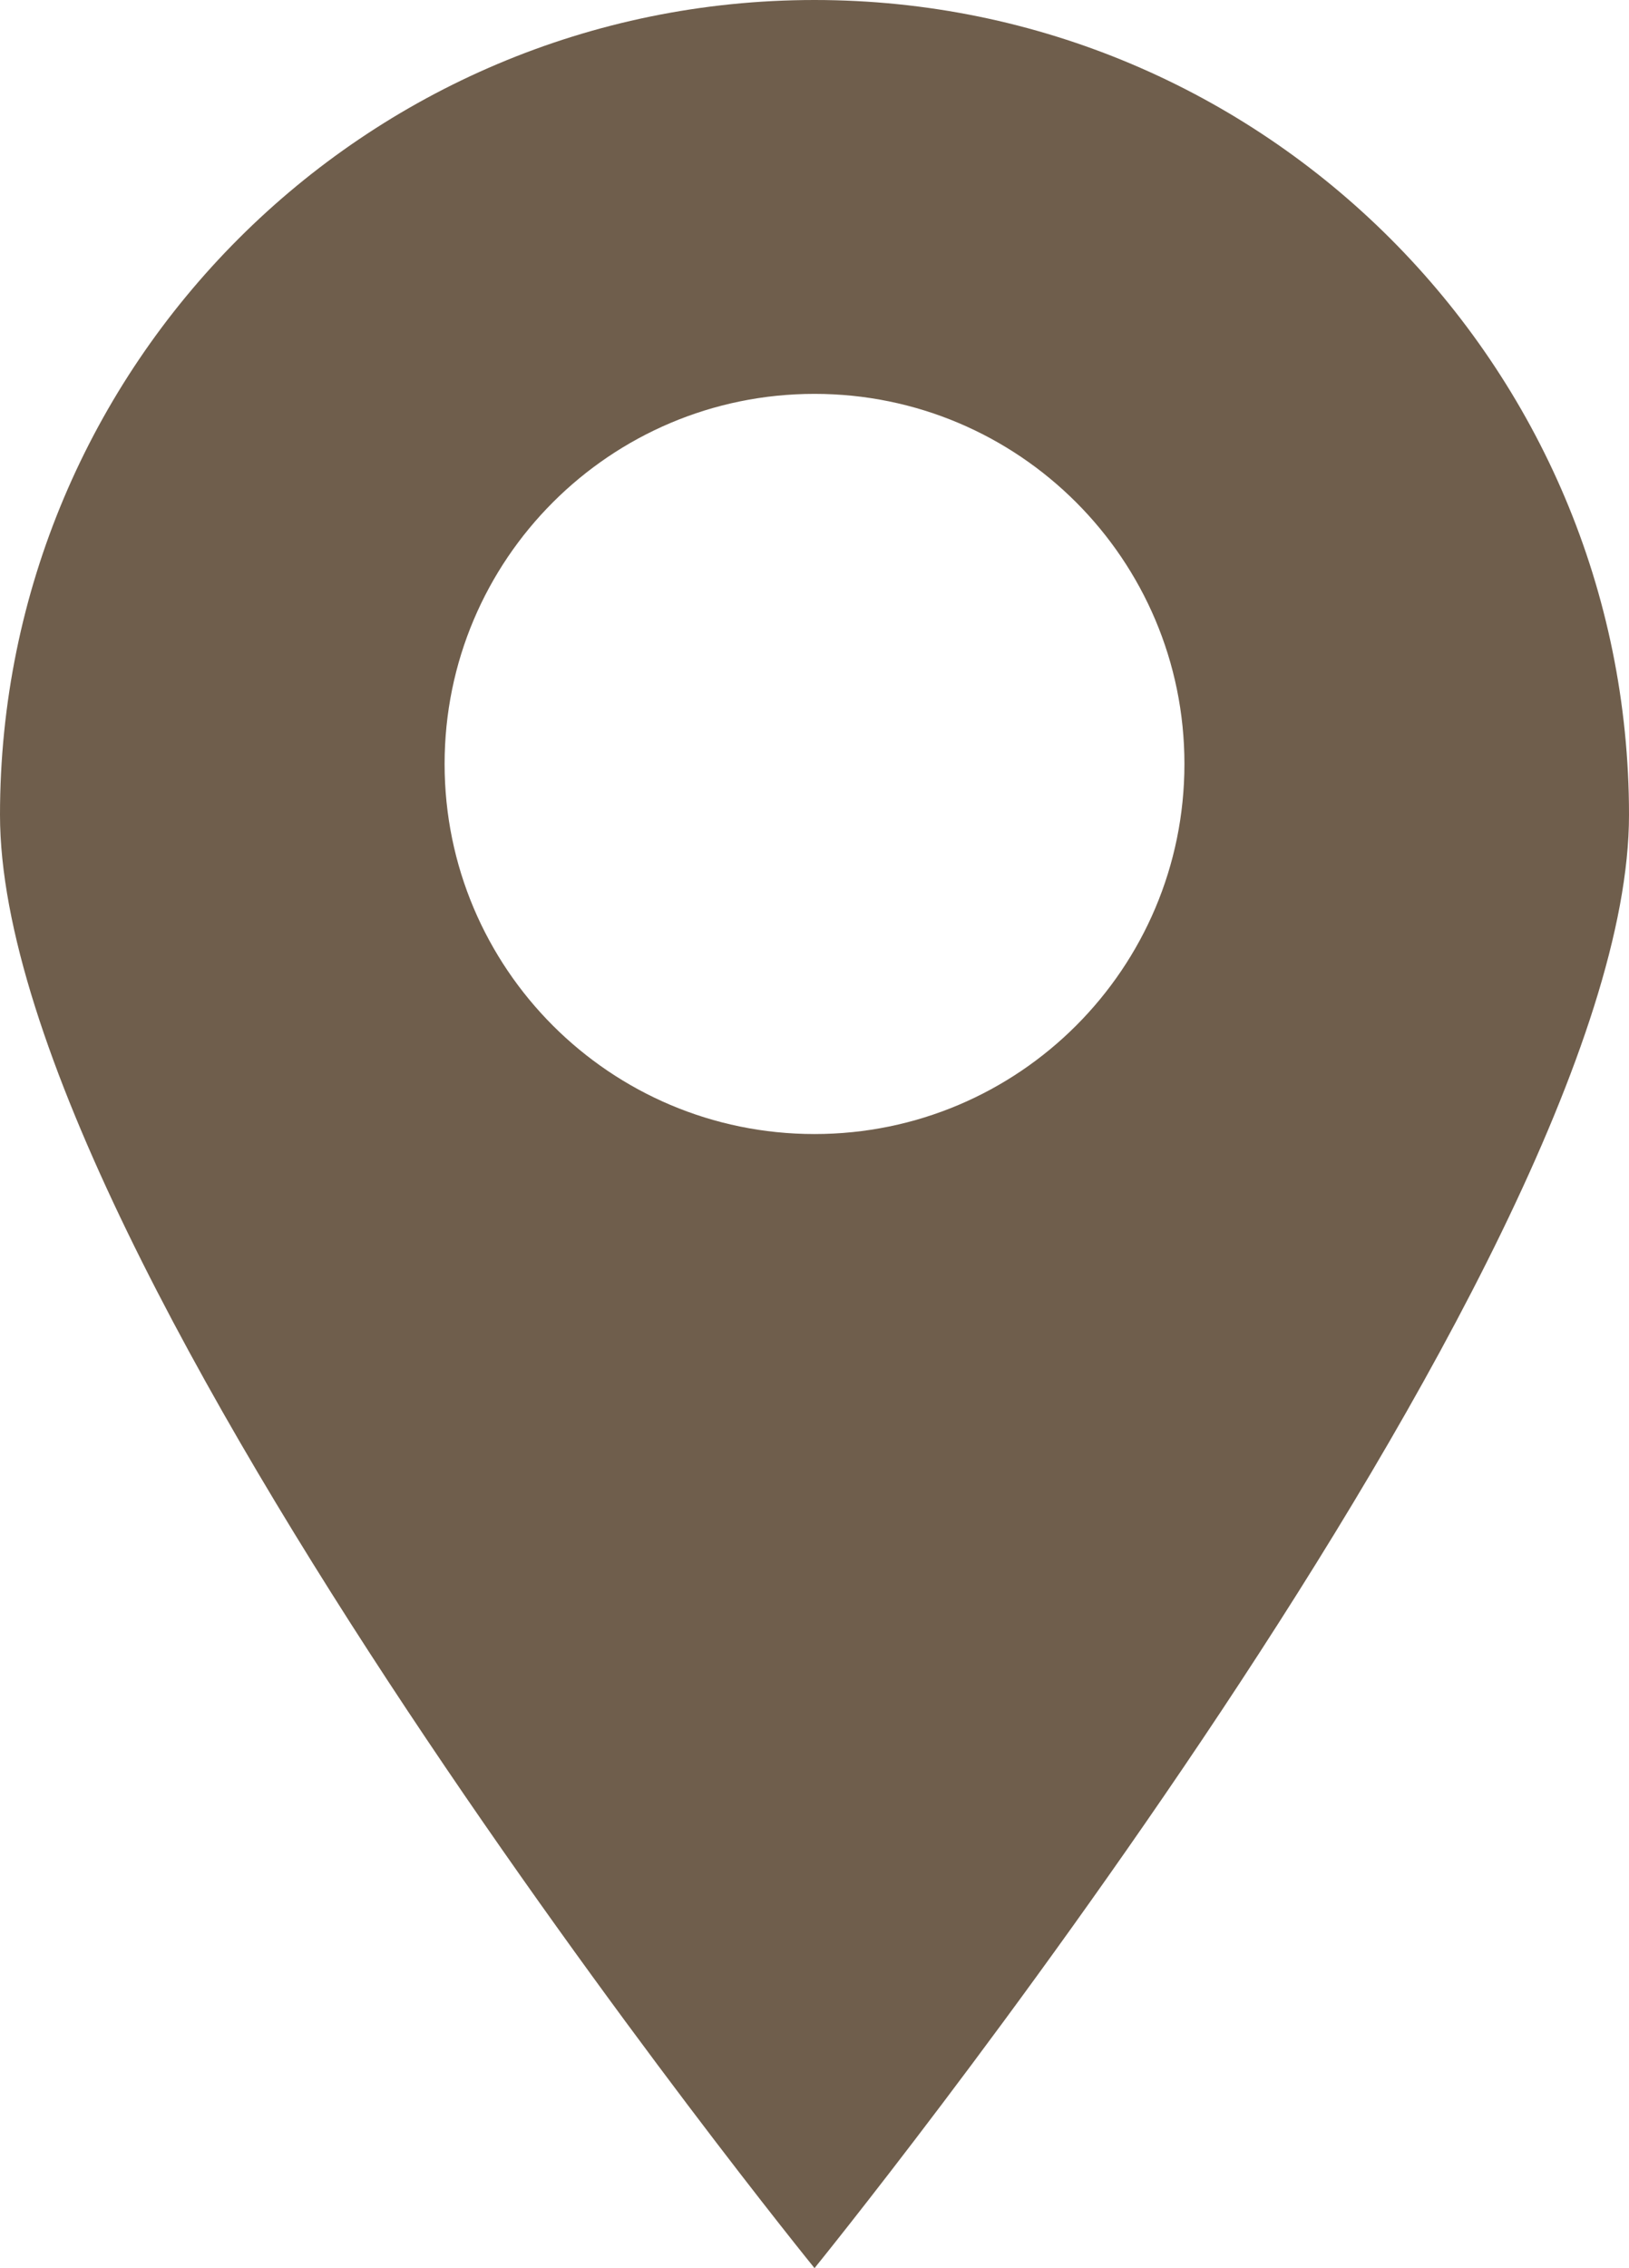 <?xml version="1.0" encoding="UTF-8"?><svg id="_レイヤー_1" xmlns="http://www.w3.org/2000/svg" viewBox="0 0 100 139.167"><defs><style>.cls-1{fill:#6f5e4c;}</style></defs><path class="cls-1" d="M50.001,0C22.386,0,0,22.386,0,50.001s50.001,89.167,50.001,89.167c0,0,49.999-61.553,49.999-89.167S77.615,0,50.001,0ZM50.001,69.583c-12.542,0-22.708-10.166-22.708-22.708s10.166-22.708,22.708-22.708,22.708,10.167,22.708,22.708-10.167,22.708-22.708,22.708Z"/></svg>